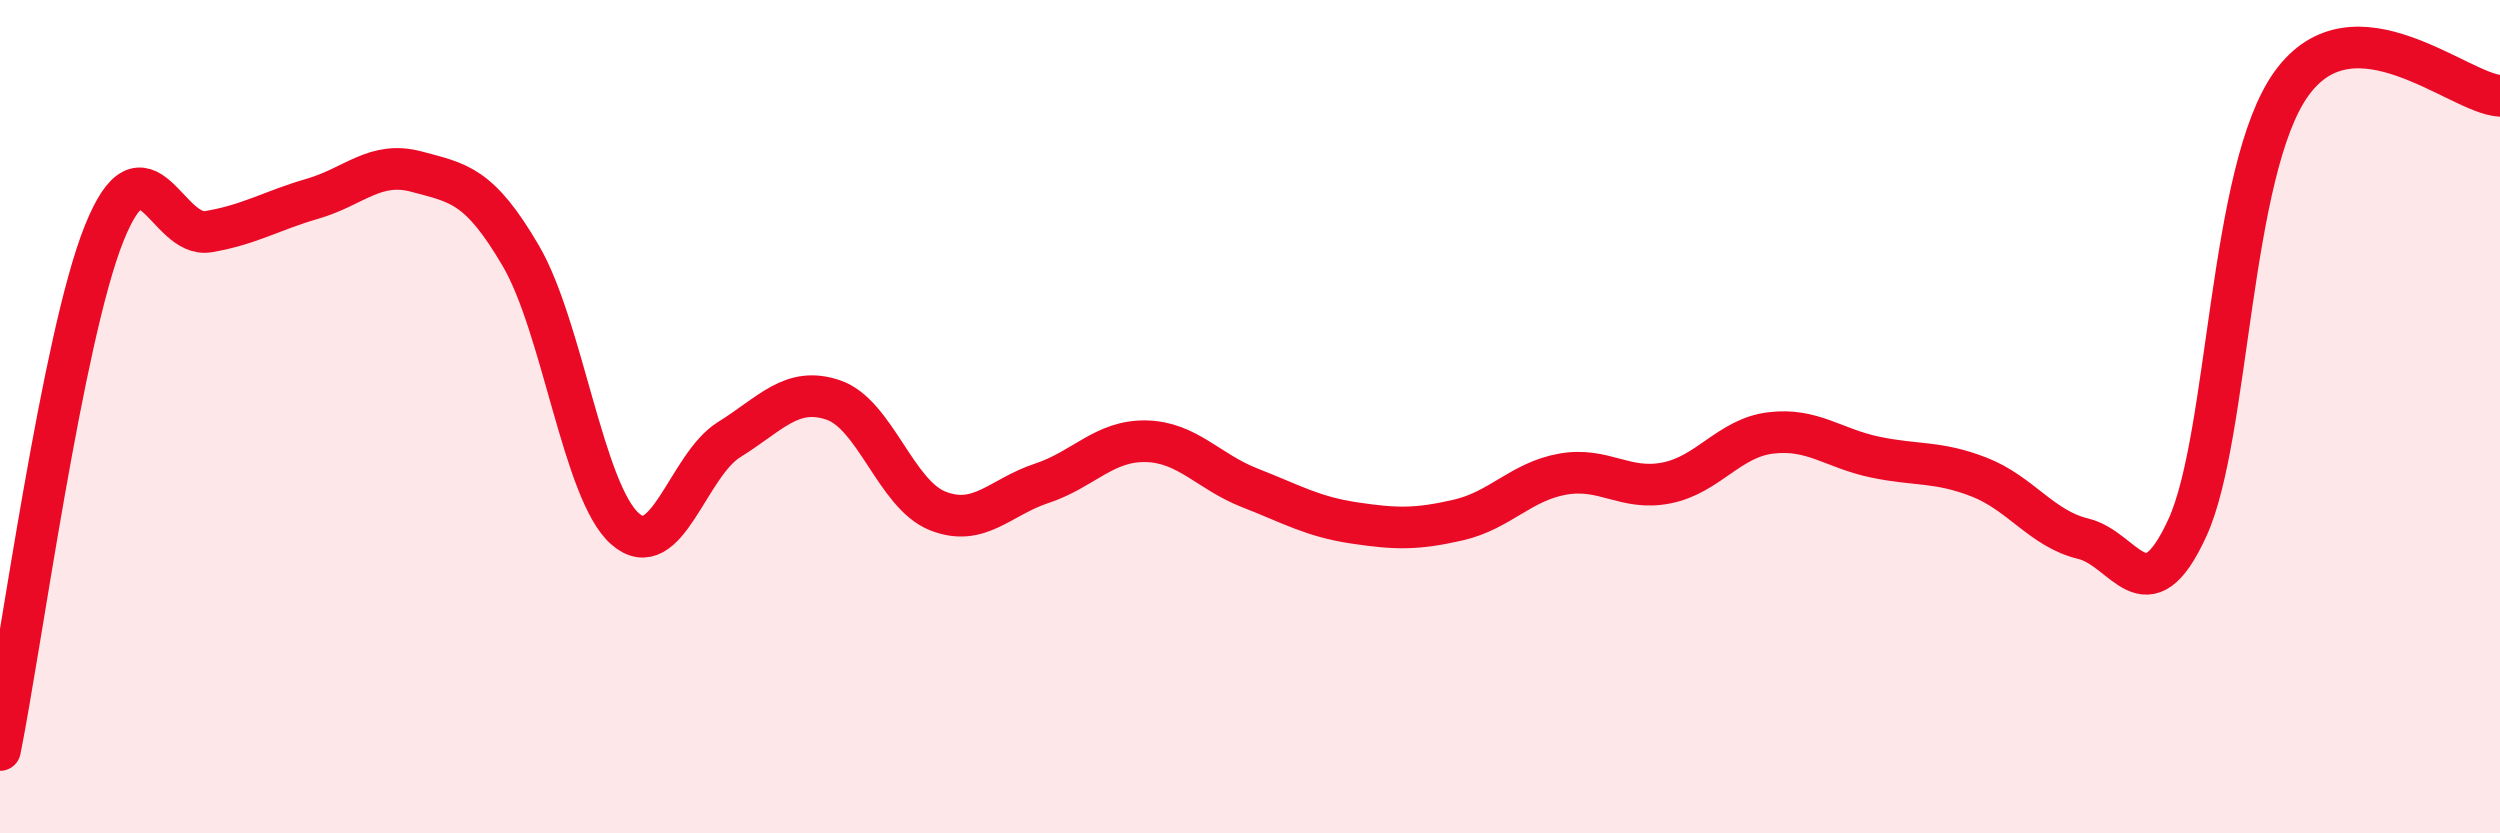 
    <svg width="60" height="20" viewBox="0 0 60 20" xmlns="http://www.w3.org/2000/svg">
      <path
        d="M 0,18 C 0.5,15.52 1.5,8.09 2.5,5.6 C 3.5,3.11 4,5.73 5,5.56 C 6,5.39 6.5,5.06 7.5,4.77 C 8.5,4.48 9,3.85 10,4.12 C 11,4.39 11.5,4.43 12.5,6.14 C 13.5,7.85 14,11.81 15,12.69 C 16,13.57 16.5,11.17 17.5,10.55 C 18.5,9.93 19,9.26 20,9.6 C 21,9.94 21.5,11.86 22.5,12.26 C 23.5,12.66 24,11.93 25,11.6 C 26,11.27 26.5,10.57 27.5,10.59 C 28.5,10.61 29,11.32 30,11.71 C 31,12.1 31.5,12.4 32.5,12.55 C 33.5,12.7 34,12.71 35,12.48 C 36,12.25 36.5,11.56 37.5,11.38 C 38.5,11.2 39,11.79 40,11.59 C 41,11.39 41.5,10.51 42.5,10.39 C 43.5,10.27 44,10.76 45,10.97 C 46,11.18 46.5,11.06 47.5,11.45 C 48.5,11.84 49,12.69 50,12.93 C 51,13.17 51.5,14.85 52.5,12.66 C 53.5,10.47 53.5,4.07 55,2 C 56.5,-0.07 59,2.24 60,2.3L60 20L0 20Z"
        fill="#EB0A25"
        opacity="0.1"
        stroke-linecap="round"
        stroke-linejoin="round"
      />
      <path
        d="M 0,18 C 0.5,15.52 1.5,8.09 2.5,5.6 C 3.5,3.11 4,5.73 5,5.56 C 6,5.39 6.5,5.06 7.5,4.77 C 8.5,4.48 9,3.85 10,4.12 C 11,4.39 11.5,4.43 12.5,6.14 C 13.5,7.85 14,11.81 15,12.69 C 16,13.57 16.5,11.17 17.5,10.55 C 18.5,9.93 19,9.26 20,9.6 C 21,9.94 21.5,11.86 22.5,12.26 C 23.5,12.66 24,11.93 25,11.6 C 26,11.27 26.5,10.57 27.5,10.59 C 28.5,10.61 29,11.32 30,11.71 C 31,12.1 31.5,12.4 32.5,12.55 C 33.5,12.7 34,12.71 35,12.48 C 36,12.25 36.5,11.56 37.5,11.38 C 38.5,11.2 39,11.79 40,11.59 C 41,11.39 41.5,10.51 42.5,10.39 C 43.5,10.27 44,10.76 45,10.97 C 46,11.18 46.5,11.06 47.5,11.45 C 48.5,11.84 49,12.69 50,12.93 C 51,13.17 51.5,14.85 52.5,12.66 C 53.5,10.47 53.5,4.07 55,2 C 56.5,-0.07 59,2.24 60,2.3"
        stroke="#EB0A25"
        stroke-width="1"
        fill="none"
        stroke-linecap="round"
        stroke-linejoin="round"
      />
    </svg>
  